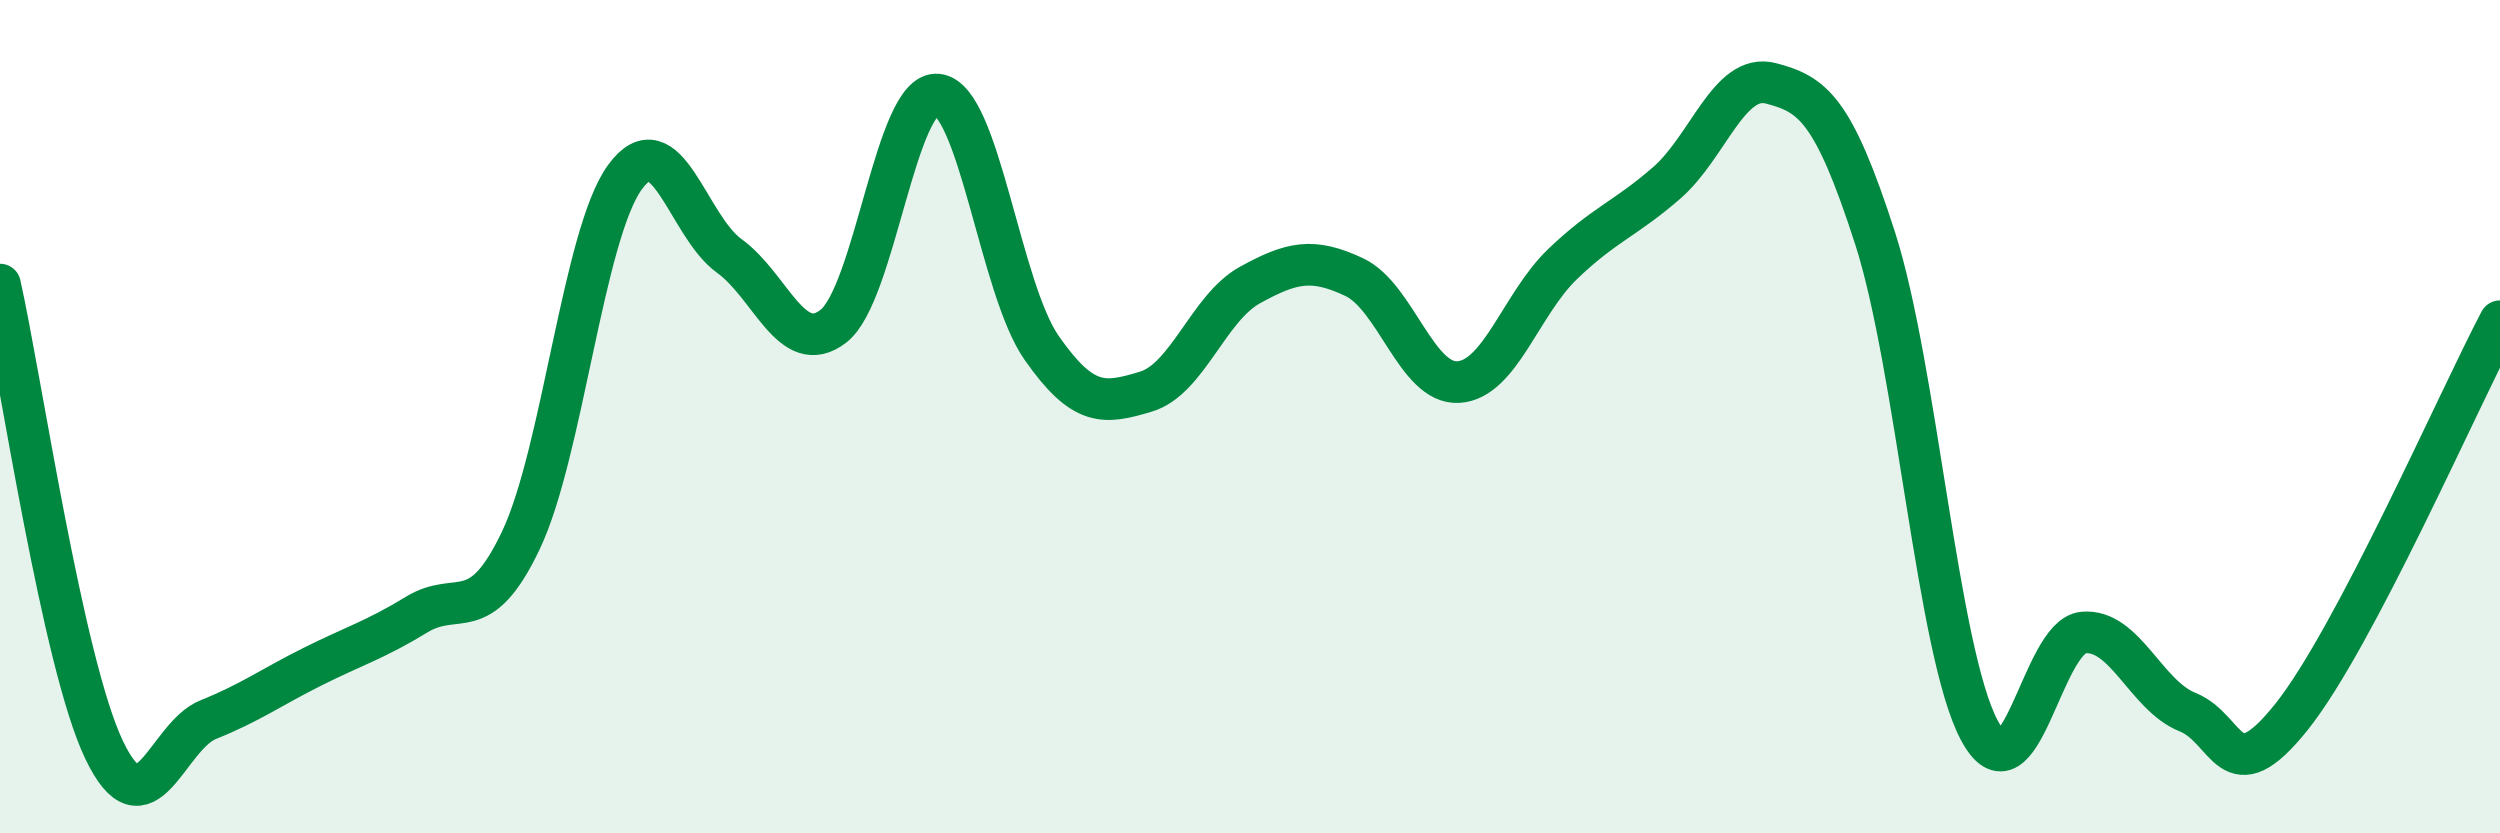 
    <svg width="60" height="20" viewBox="0 0 60 20" xmlns="http://www.w3.org/2000/svg">
      <path
        d="M 0,6.83 C 0.5,9.06 1.5,15.91 2.5,18 C 3.5,20.09 4,17.67 5,17.27 C 6,16.87 6.5,16.5 7.5,16 C 8.5,15.5 9,15.36 10,14.75 C 11,14.14 11.5,15.07 12.5,12.97 C 13.5,10.87 14,5.62 15,4.25 C 16,2.88 16.5,5.42 17.5,6.14 C 18.5,6.86 19,8.6 20,7.83 C 21,7.06 21.5,2.17 22.5,2.27 C 23.5,2.37 24,6.92 25,8.35 C 26,9.78 26.5,9.7 27.5,9.4 C 28.5,9.1 29,7.39 30,6.84 C 31,6.29 31.5,6.18 32.5,6.65 C 33.5,7.12 34,9.23 35,9.17 C 36,9.11 36.5,7.3 37.5,6.34 C 38.5,5.38 39,5.26 40,4.39 C 41,3.52 41.5,1.74 42.5,2 C 43.5,2.26 44,2.61 45,5.71 C 46,8.81 46.5,15.63 47.5,17.52 C 48.5,19.41 49,15.27 50,15.18 C 51,15.09 51.5,16.69 52.5,17.09 C 53.5,17.49 53.5,19.08 55,17.2 C 56.5,15.32 59,9.61 60,7.71L60 20L0 20Z"
        fill="#008740"
        opacity="0.1"
        stroke-linecap="round"
        stroke-linejoin="round"
      />
      <path
        d="M 0,6.83 C 0.5,9.06 1.5,15.91 2.5,18 C 3.5,20.09 4,17.67 5,17.27 C 6,16.87 6.5,16.5 7.5,16 C 8.5,15.5 9,15.36 10,14.75 C 11,14.14 11.5,15.07 12.5,12.97 C 13.5,10.87 14,5.62 15,4.25 C 16,2.88 16.5,5.42 17.5,6.14 C 18.5,6.86 19,8.6 20,7.83 C 21,7.06 21.5,2.17 22.5,2.27 C 23.5,2.37 24,6.92 25,8.35 C 26,9.78 26.5,9.7 27.5,9.4 C 28.5,9.1 29,7.39 30,6.84 C 31,6.29 31.5,6.18 32.5,6.65 C 33.5,7.12 34,9.23 35,9.17 C 36,9.11 36.5,7.3 37.5,6.34 C 38.5,5.38 39,5.26 40,4.39 C 41,3.52 41.5,1.74 42.5,2 C 43.5,2.26 44,2.61 45,5.71 C 46,8.81 46.5,15.63 47.5,17.52 C 48.5,19.41 49,15.27 50,15.18 C 51,15.09 51.5,16.69 52.5,17.09 C 53.5,17.49 53.5,19.08 55,17.2 C 56.5,15.32 59,9.61 60,7.71"
        stroke="#008740"
        stroke-width="1"
        fill="none"
        stroke-linecap="round"
        stroke-linejoin="round"
      />
    </svg>
  